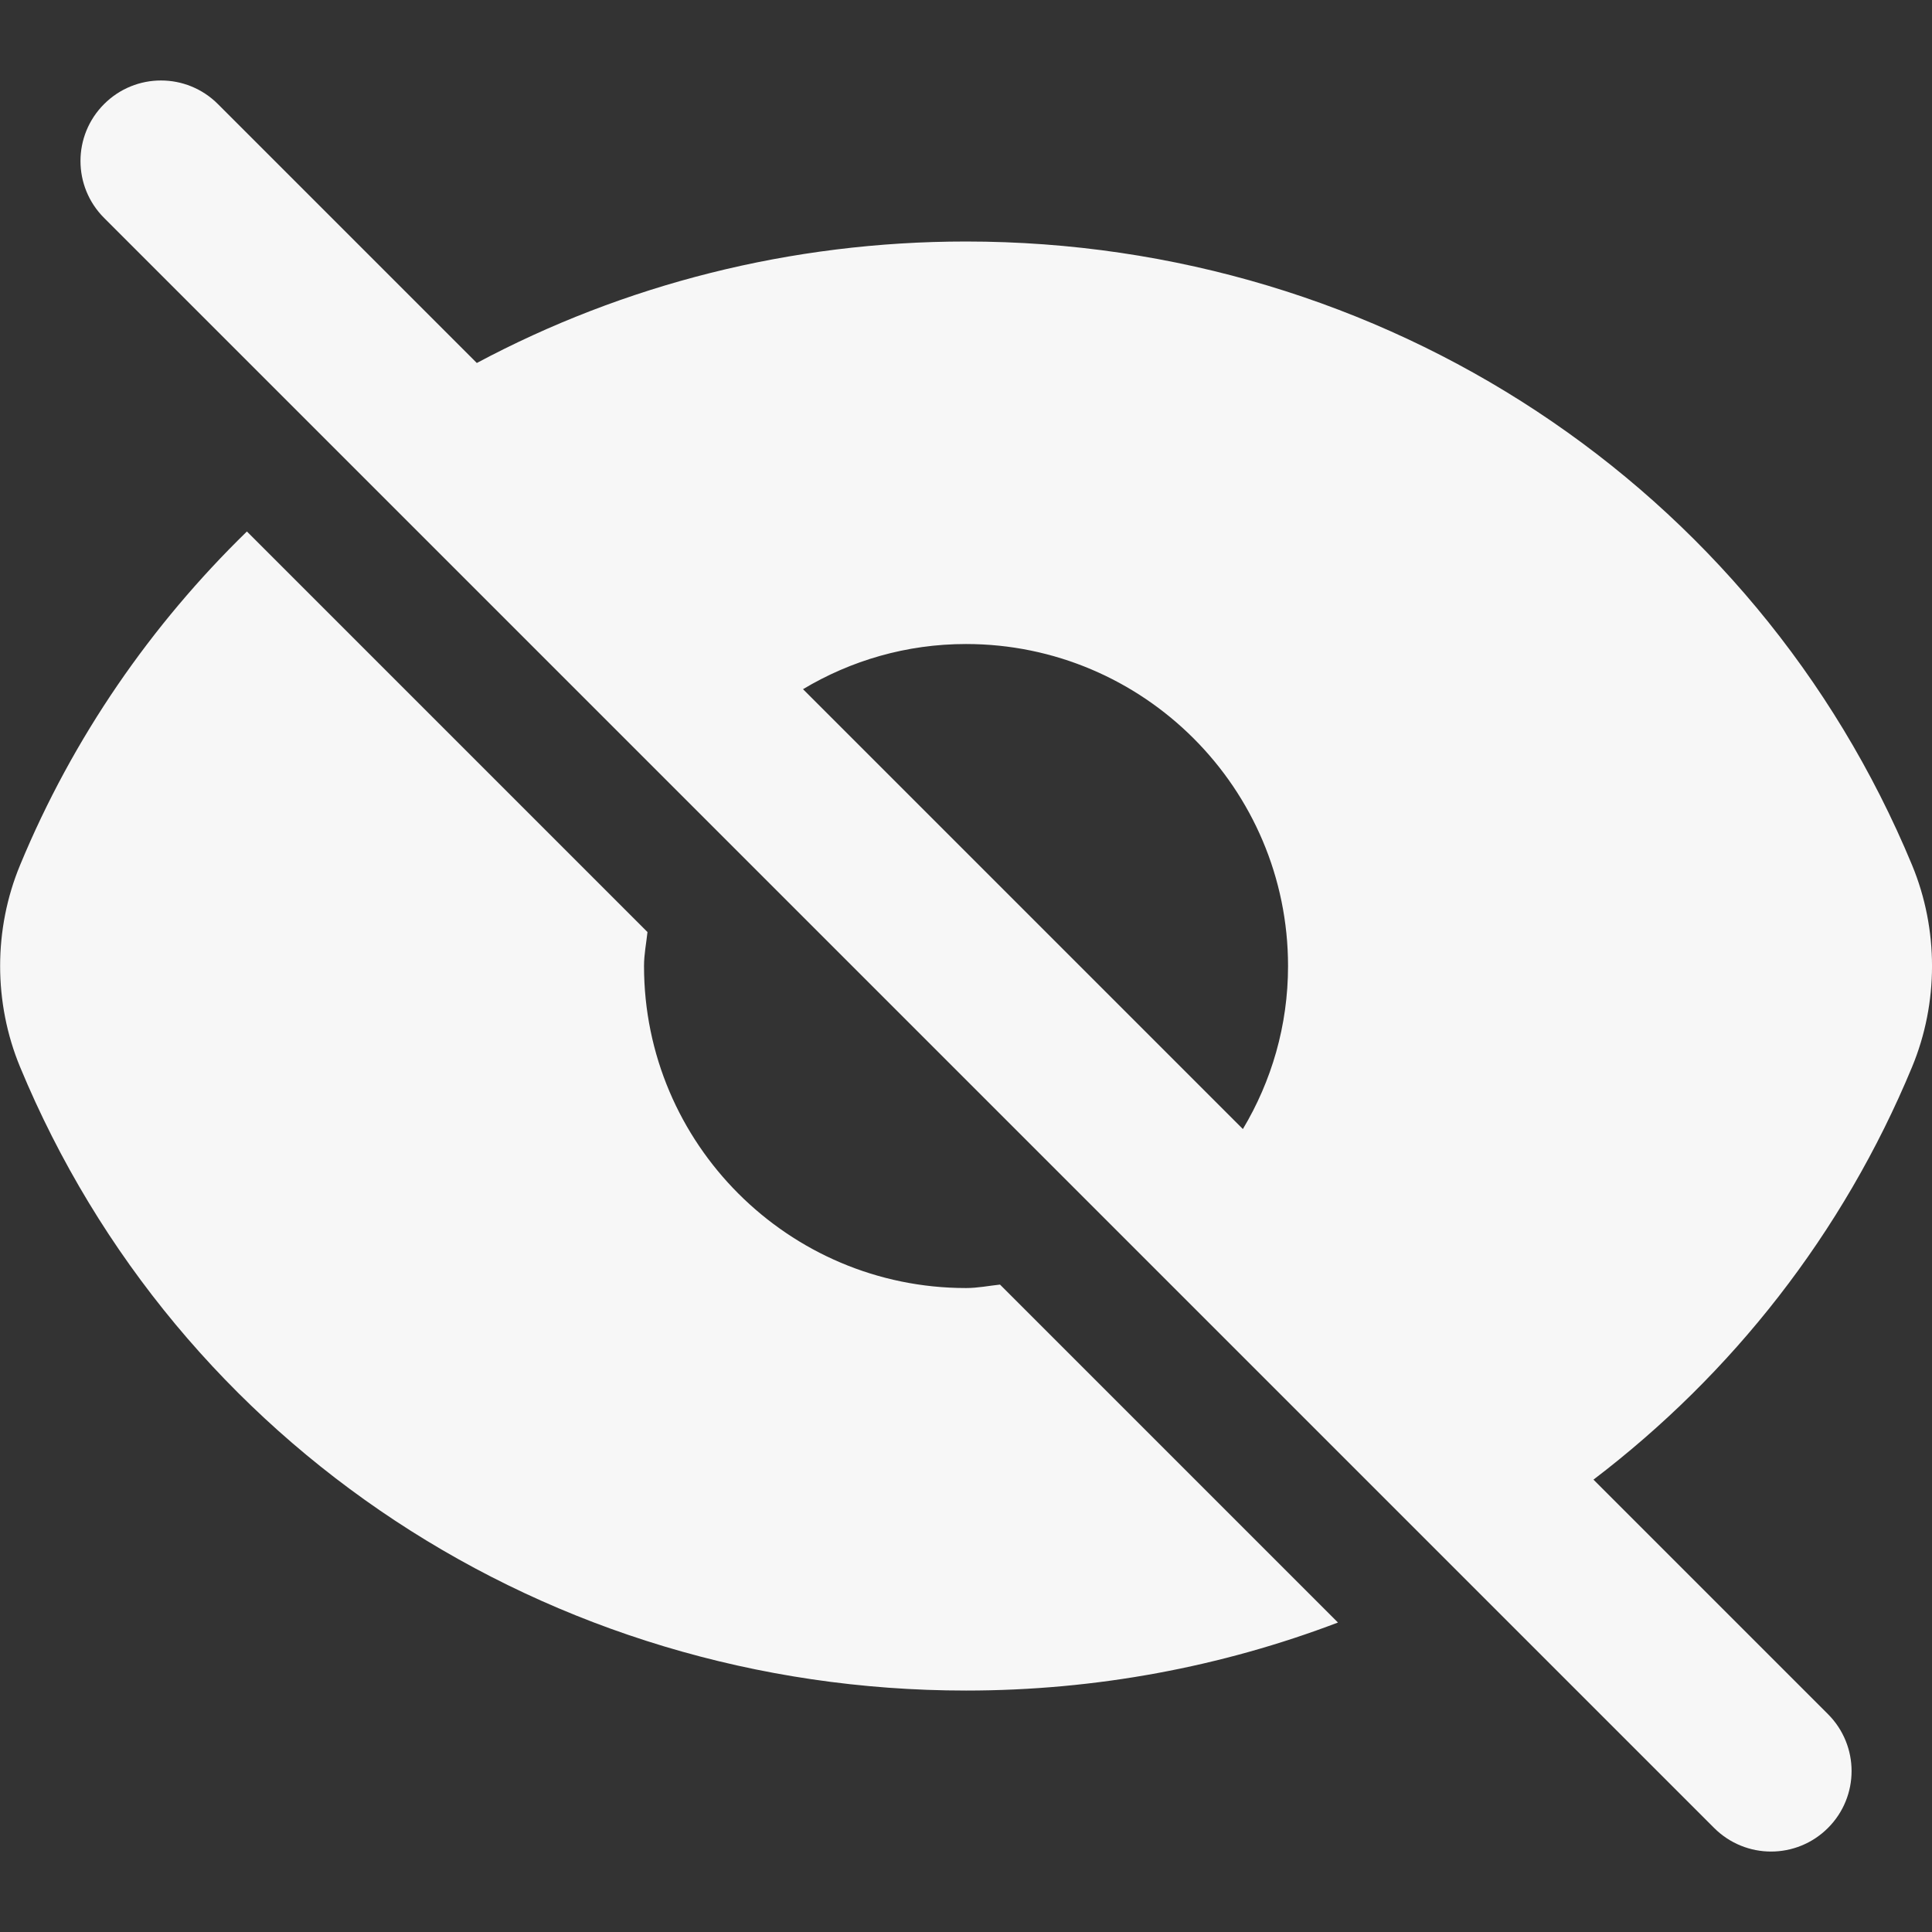 <svg xmlns="http://www.w3.org/2000/svg" xmlns:xlink="http://www.w3.org/1999/xlink" viewBox="0,0,256,256" width="24px" height="24px" fill-rule="nonzero"><rect x="0" y="0" width="256" height="256" fill="#333333" stroke="none"/><g fill="#f7f7f7" fill-rule="nonzero" stroke="none" stroke-width="1" stroke-linecap="butt" stroke-linejoin="miter" stroke-miterlimit="10" stroke-dasharray="" stroke-dashoffset="0" font-family="none" font-weight="none" font-size="none" text-anchor="none" style="mix-blend-mode: normal"><g transform="scale(10.667,10.667)"><path d="M23.752,13.253c0.33,-0.796 0.33,-1.709 0,-2.506c-1.951,-4.706 -6.564,-7.747 -11.752,-7.747c-2.179,0 -4.256,0.537 -6.077,1.509l-3.216,-3.216c-0.391,-0.391 -1.023,-0.391 -1.414,0c-0.391,0.391 -0.391,1.023 0,1.414l2.907,2.907l4.367,4.367l5.452,5.452l4.054,4.054l3.219,3.219c0.196,0.196 0.452,0.294 0.708,0.294c0.256,0 0.512,-0.098 0.707,-0.293c0.391,-0.391 0.391,-1.023 0,-1.414l-2.913,-2.913c1.717,-1.307 3.098,-3.052 3.958,-5.127zM9.975,8.561c0.593,-0.355 1.284,-0.561 2.025,-0.561c2.206,0 4,1.794 4,4c0,0.741 -0.206,1.432 -0.561,2.025zM12,16c-2.206,0 -4,-1.794 -4,-4c0,-0.145 0.028,-0.282 0.043,-0.422l-4.976,-4.976c-1.188,1.158 -2.159,2.553 -2.818,4.145c-0.33,0.796 -0.33,1.709 0,2.506c1.95,4.706 6.563,7.747 11.751,7.747c1.617,0 3.178,-0.296 4.62,-0.845l-4.198,-4.198c-0.14,0.015 -0.277,0.043 -0.422,0.043z"></path></g></g></svg>